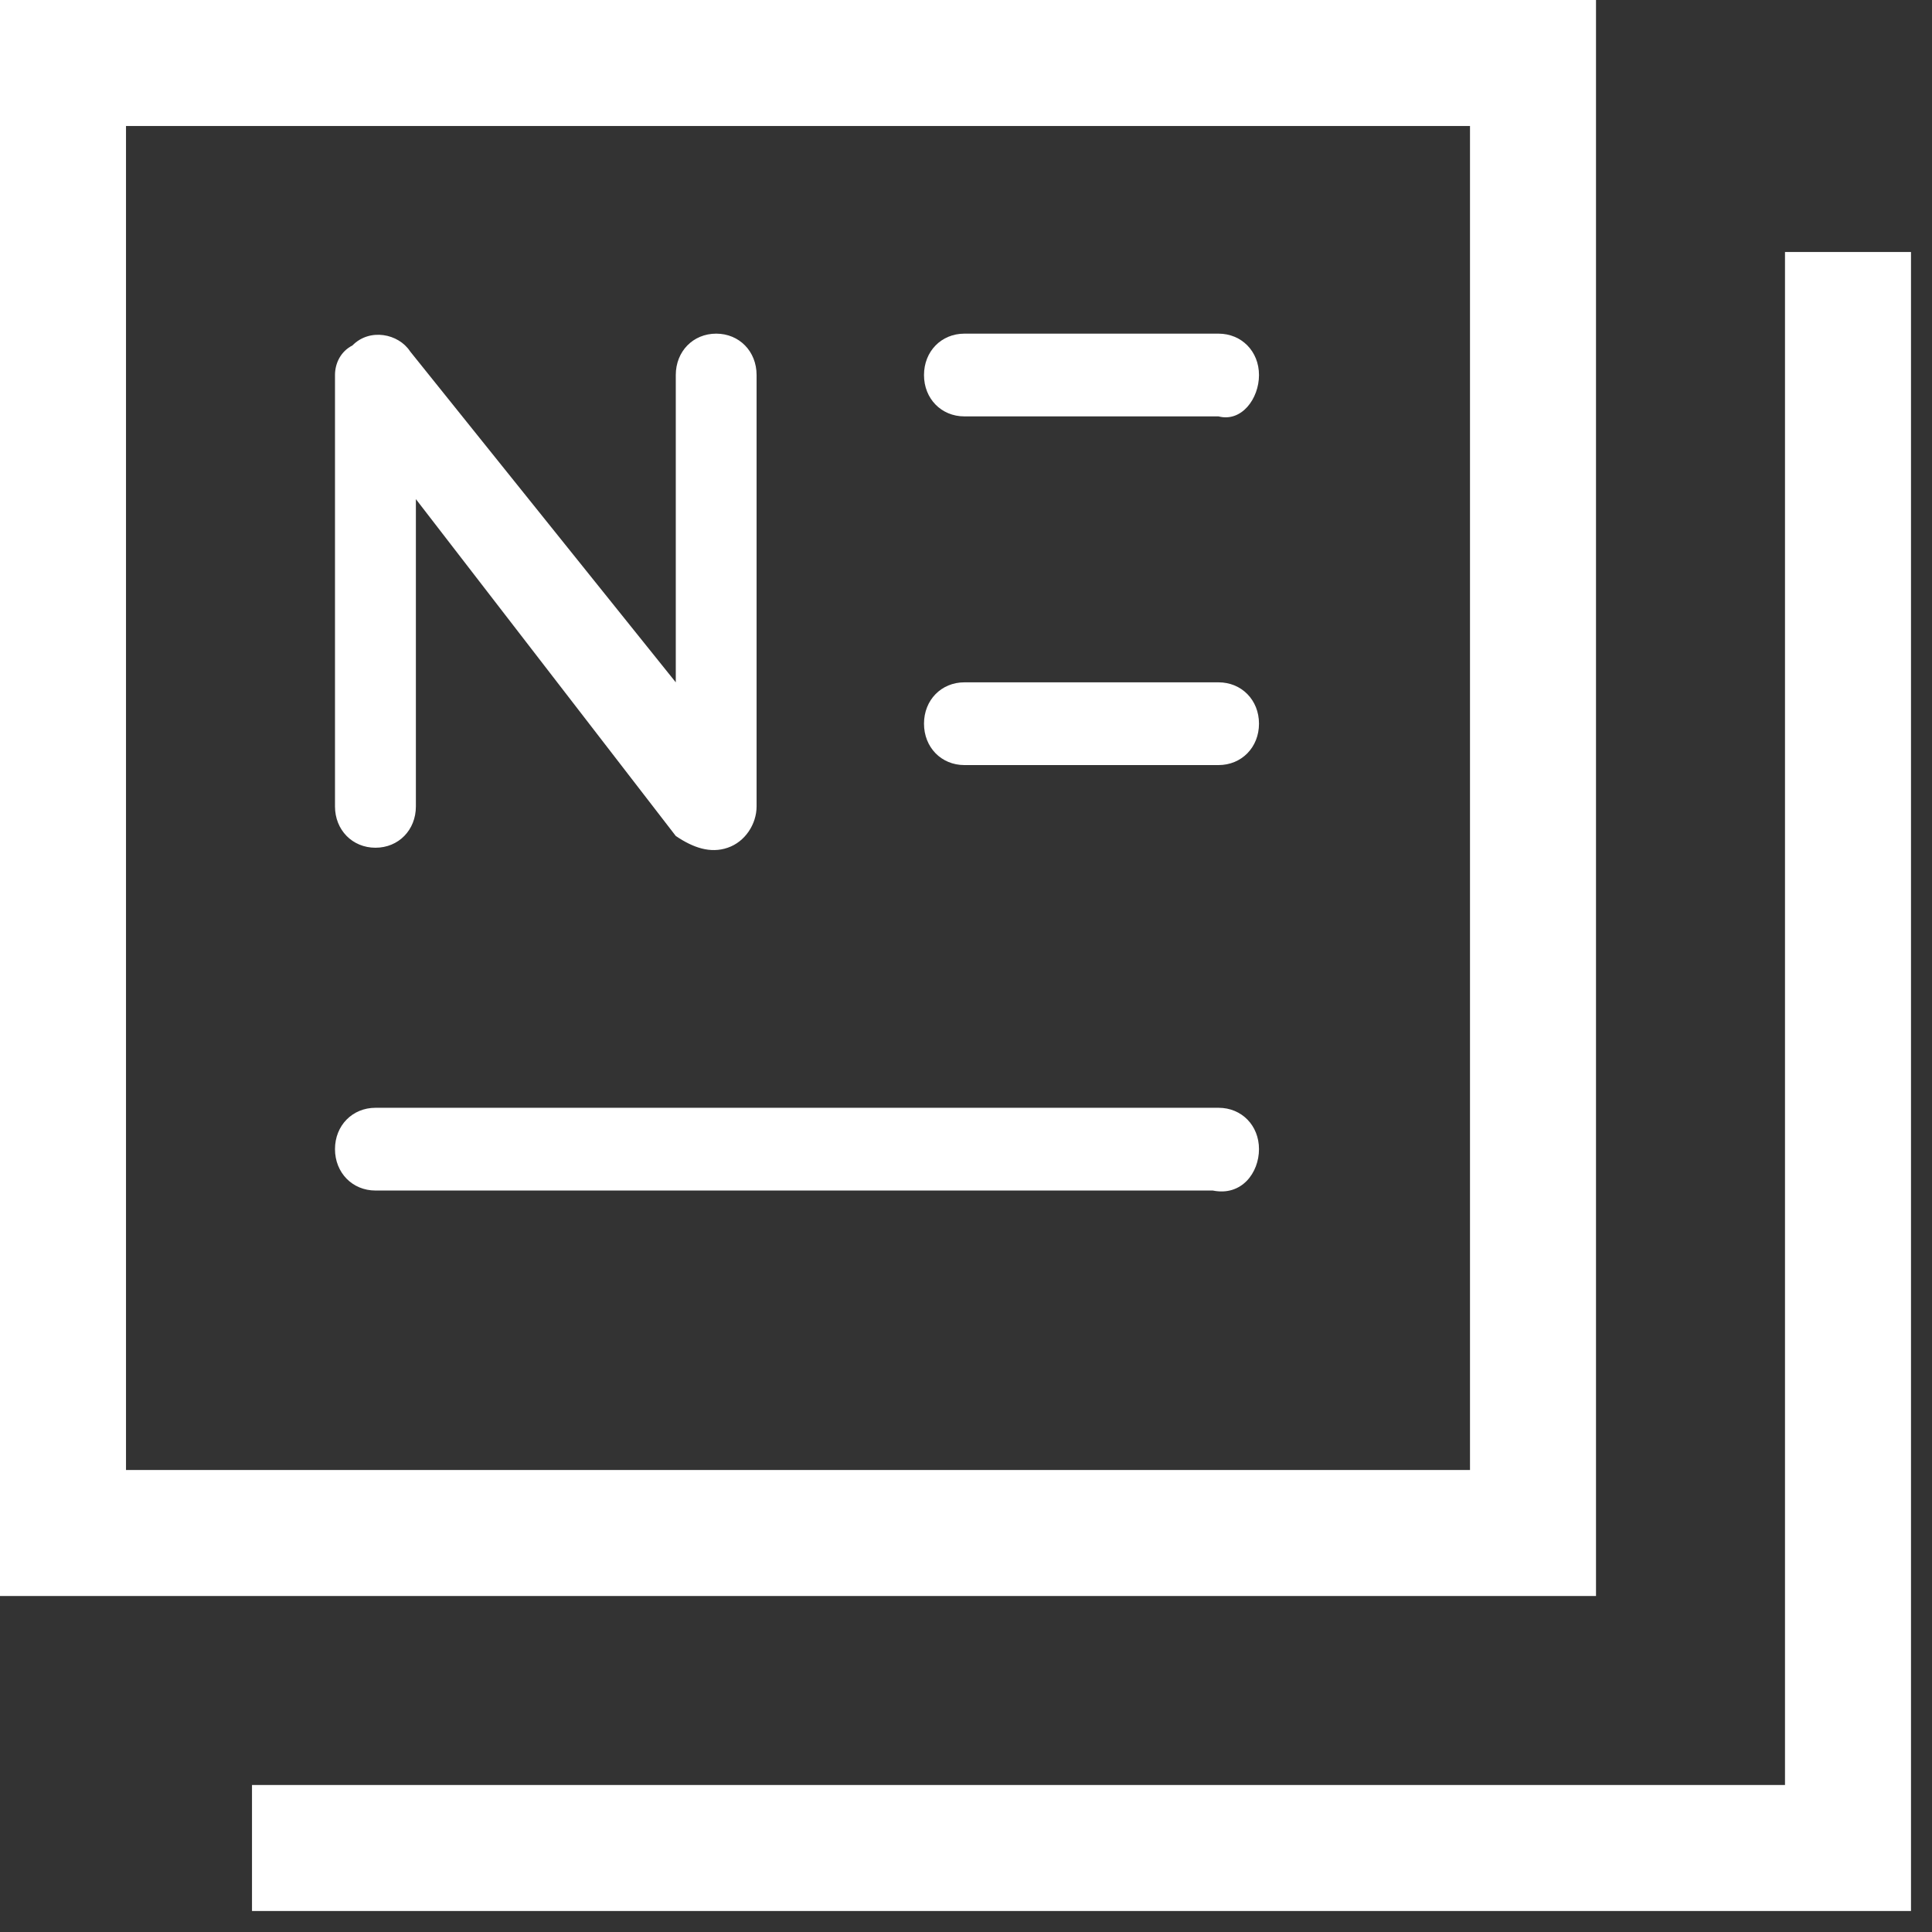 <svg width="23" height="23" viewBox="0 0 23 23" fill="none" xmlns="http://www.w3.org/2000/svg">
<rect x="0" y="0" width="23" height="23" fill="#333333" stroke="none"/>
<rect x="0.75" y="0.75" width="17.5" height="17.5" stroke="white" stroke-width="1.5"/>
<path d="M22 3V22H3" stroke="white" stroke-width="1.5"/>
<path d="M14.988 13.68C14.988 13.399 14.782 13.188 14.507 13.188H4.47C4.195 13.188 3.988 13.399 3.988 13.68C3.988 13.961 4.195 14.173 4.47 14.173H14.438C14.782 14.243 14.988 13.961 14.988 13.68Z" fill="white"/>
<path d="M14.988 8.615C14.988 8.334 14.781 8.123 14.506 8.123H11.481C11.206 8.123 11 8.334 11 8.615C11 8.897 11.206 9.108 11.481 9.108H14.506C14.781 9.108 14.988 8.897 14.988 8.615Z" fill="white"/>
<path d="M14.988 4.465C14.988 4.183 14.781 3.972 14.506 3.972H11.481C11.206 3.972 11 4.183 11 4.465C11 4.746 11.206 4.957 11.481 4.957H14.506C14.781 5.028 14.988 4.746 14.988 4.465Z" fill="white"/>
<path d="M8.663 10.092C8.87 10.022 9.007 9.811 9.007 9.6V4.465C9.007 4.183 8.801 3.972 8.526 3.972C8.251 3.972 8.045 4.183 8.045 4.465V8.123L4.882 4.183C4.745 3.972 4.401 3.902 4.195 4.113C4.057 4.183 3.988 4.324 3.988 4.465V9.6C3.988 9.881 4.195 10.092 4.47 10.092C4.745 10.092 4.951 9.881 4.951 9.6V5.942L8.045 9.952C8.251 10.092 8.457 10.163 8.663 10.092Z" fill="white"/>
</svg>
